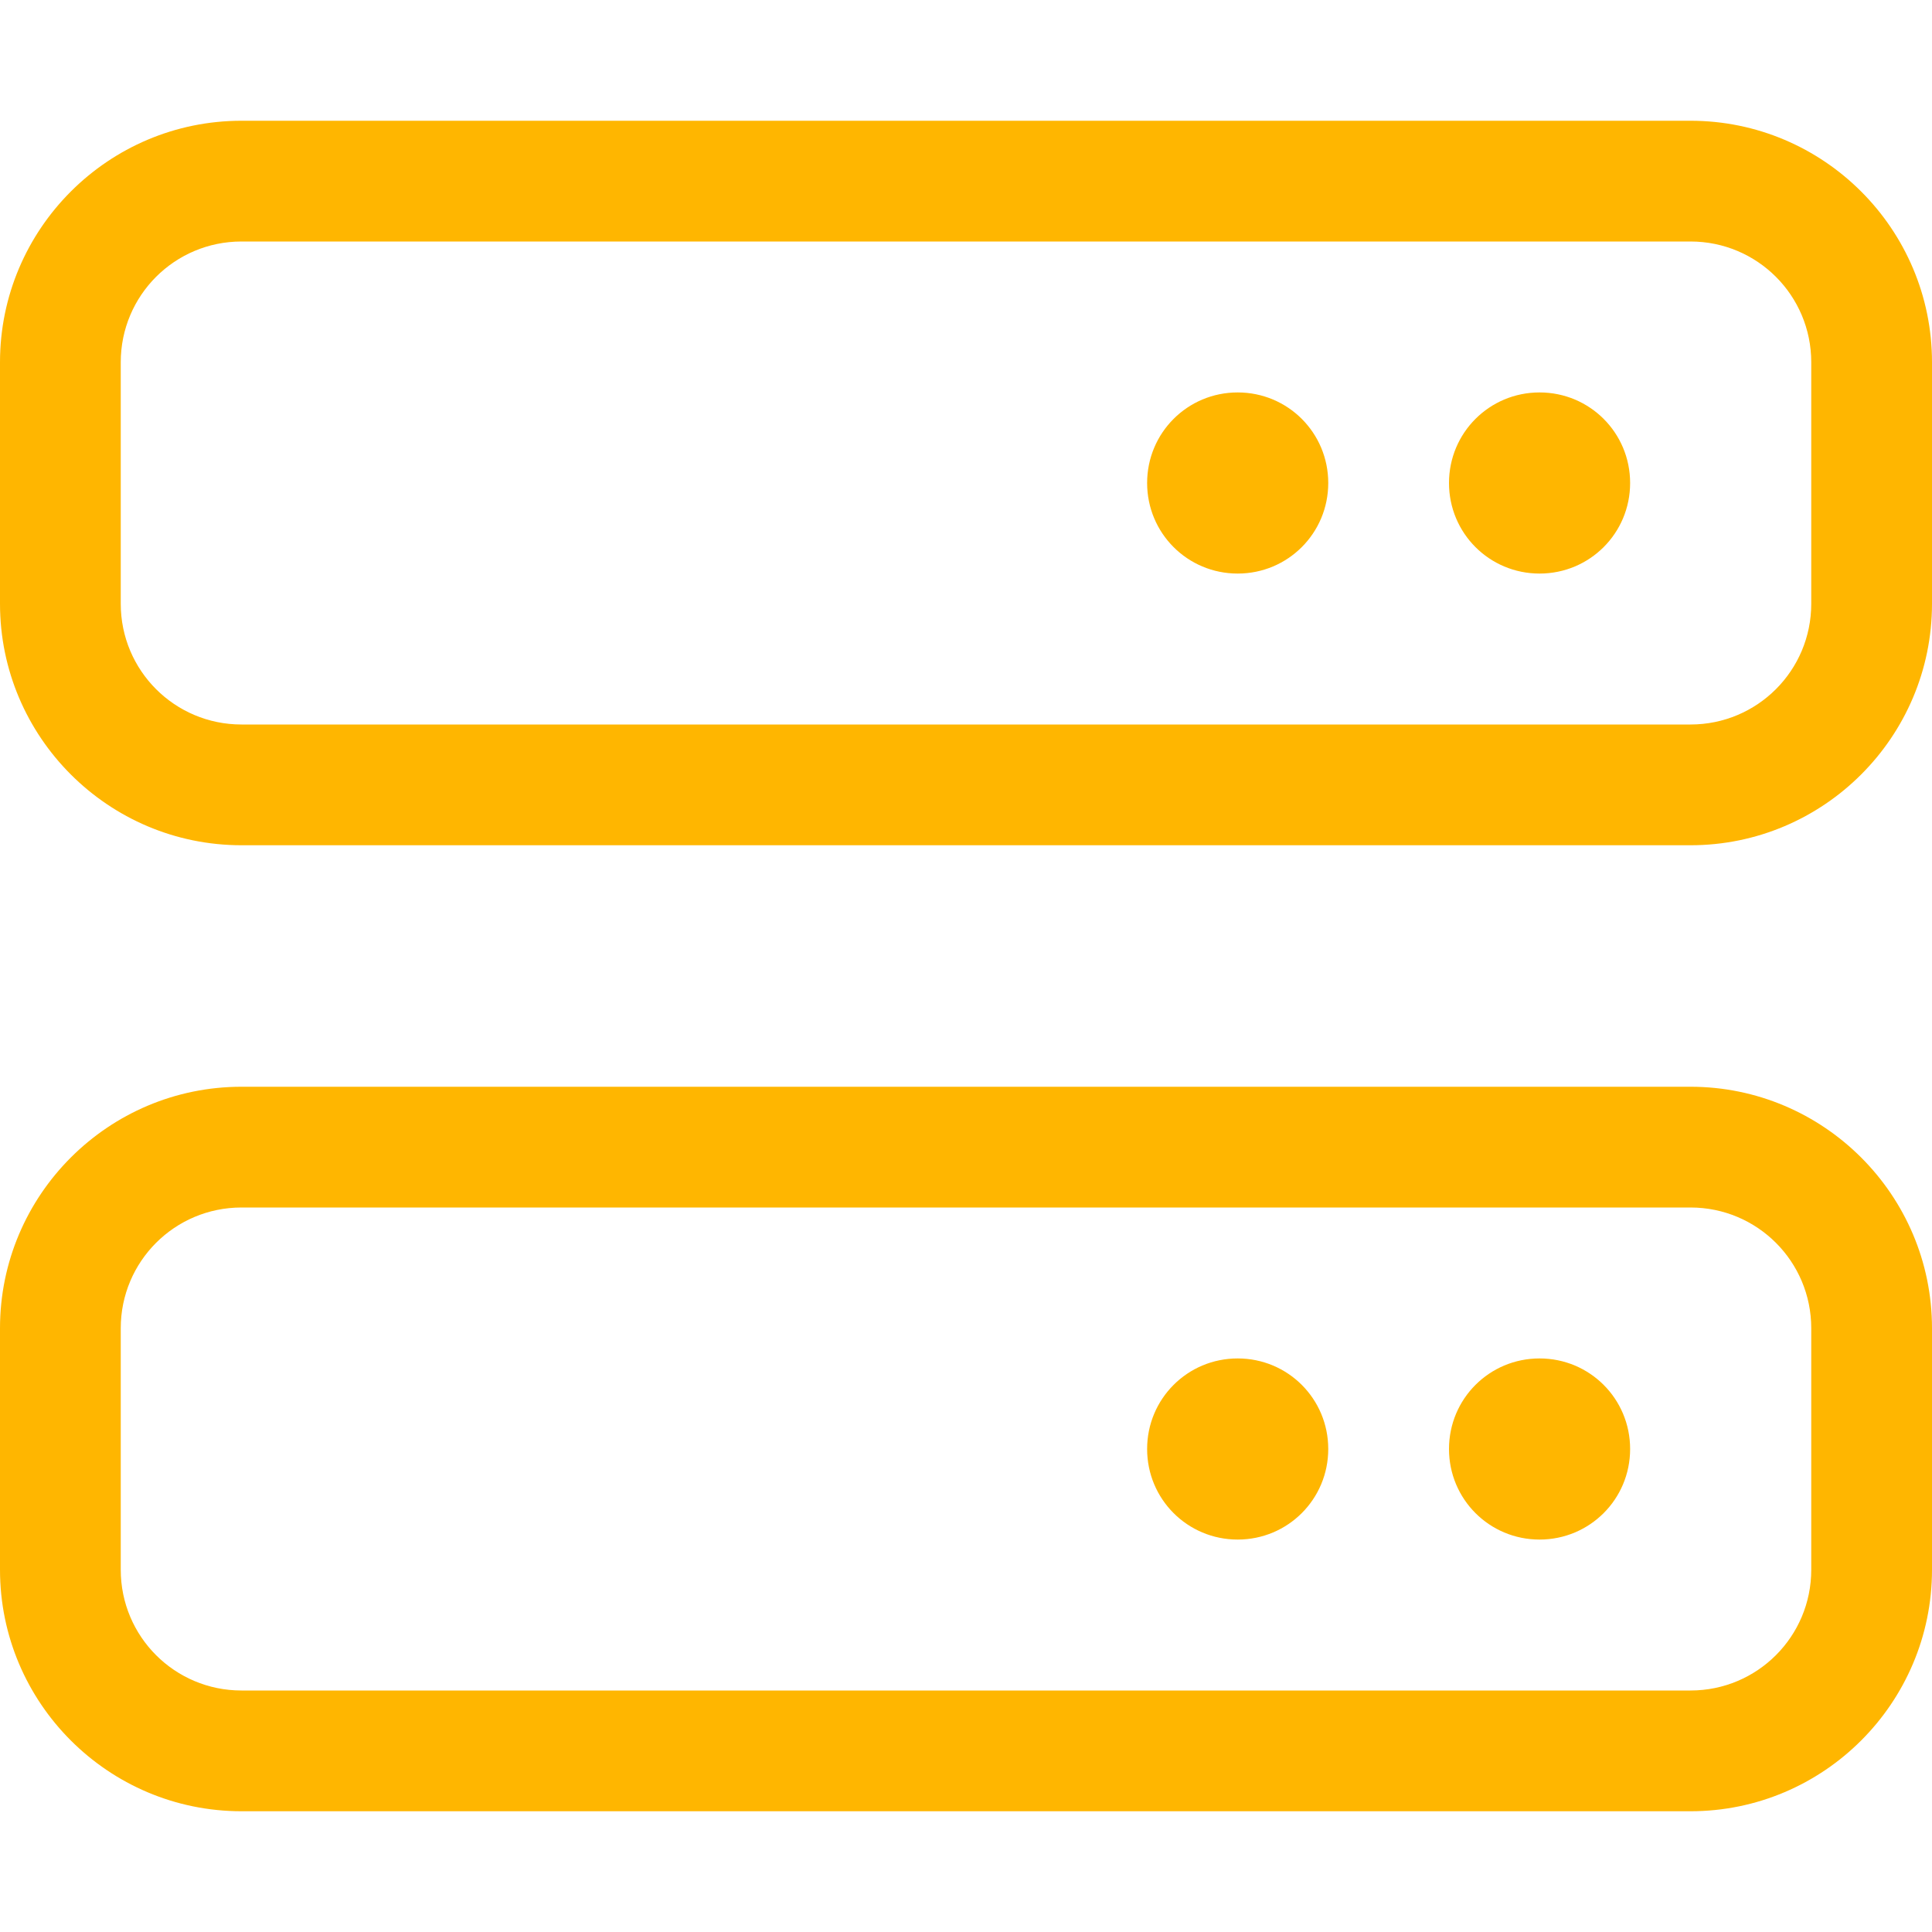 <?xml version="1.0" encoding="utf-8"?>
<!-- Generator: Adobe Illustrator 27.5.0, SVG Export Plug-In . SVG Version: 6.00 Build 0)  -->
<svg version="1.1" id="Lager_1" xmlns="http://www.w3.org/2000/svg" xmlns:xlink="http://www.w3.org/1999/xlink" x="0px" y="0px"
	 viewBox="0 0 512 512" style="enable-background:new 0 0 512 512;" xml:space="preserve">
<style type="text/css">
	.st0{fill:#FFB600;}
</style>
<path class="st0" d="M64,64c-17.7,0-32,14.3-32,32v64c0,17.7,14.3,32,32,32h384c17.7,0,32-14.3,32-32V96c0-17.7-14.3-32-32-32H64z
	 M0,96c0-35.3,28.7-64,64-64h384c35.3,0,64,28.7,64,64v64c0,35.3-28.7,64-64,64H64c-35.3,0-64-28.7-64-64V96z M64,320
	c-17.7,0-32,14.3-32,32v64c0,17.7,14.3,32,32,32h384c17.7,0,32-14.3,32-32v-64c0-17.7-14.3-32-32-32H64z M0,352
	c0-35.3,28.7-64,64-64h384c35.3,0,64,28.7,64,64v64c0,35.3-28.7,64-64,64H64c-35.3,0-64-28.7-64-64V352z M304,384
	c0-13.3,10.7-24,24-24s24,10.7,24,24s-10.7,24-24,24S304,397.3,304,384z M328,104c13.3,0,24,10.7,24,24s-10.7,24-24,24
	s-24-10.7-24-24S314.7,104,328,104z M384,384c0-13.3,10.7-24,24-24s24,10.7,24,24s-10.7,24-24,24S384,397.3,384,384z M408,104
	c13.3,0,24,10.7,24,24s-10.7,24-24,24s-24-10.7-24-24S394.7,104,408,104z"/>
</svg>
